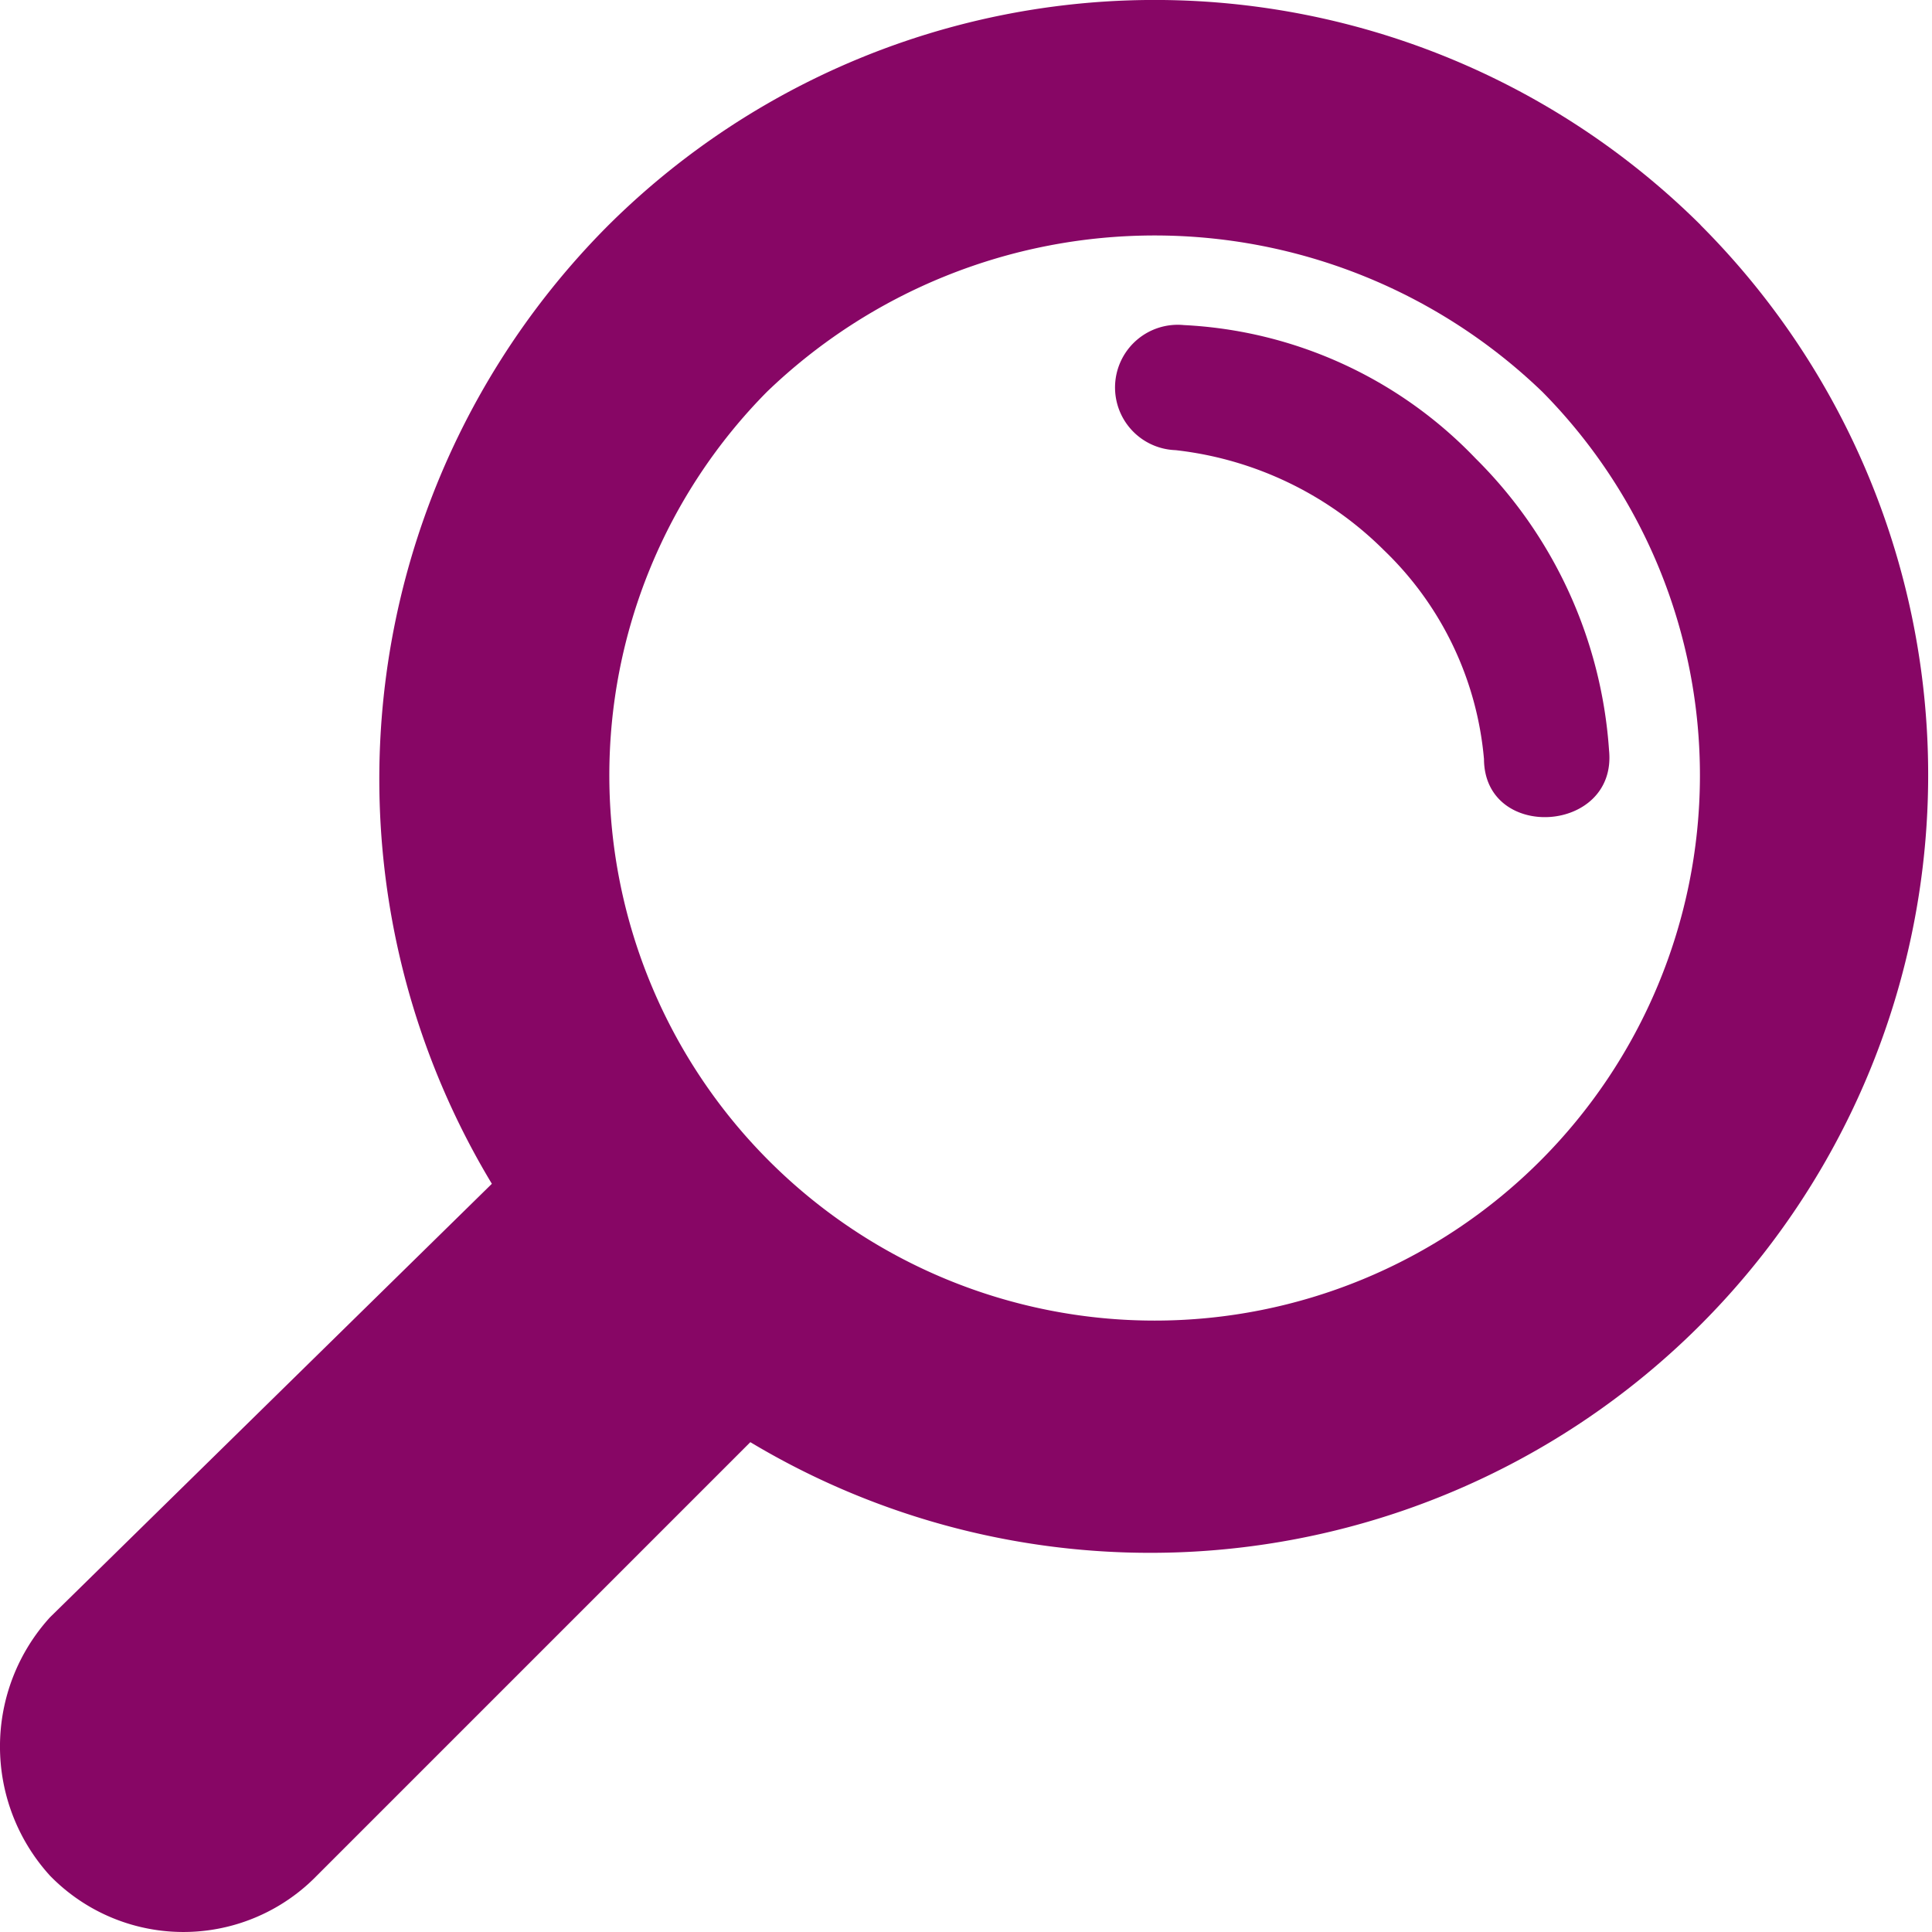 <svg xmlns="http://www.w3.org/2000/svg" width="40.057" height="40.058" viewBox="0 0 40.057 40.058">
  <g id="_3" data-name="3" transform="translate(-702.999 -4383.886)">
    <path id="Path_4549" data-name="Path 4549" d="M105.256,4.665a16.066,16.066,0,0,0-22.643,0,16.255,16.255,0,0,0-2.42,19.878l-9.161,8.988a3.978,3.978,0,0,0,0,5.358,3.861,3.861,0,0,0,5.531,0L85.552,29.9a16.129,16.129,0,0,0,19.7-25.236Zm-3.284,3.457a11.306,11.306,0,1,1-16.075,0,11.587,11.587,0,0,1,16.075,0Z" transform="translate(633.004 4383.887)" fill="#870665"/>
    <path id="Path_4550" data-name="Path 4550" d="M401.016,103.022c0,1.728,2.766,1.556,2.593-.173a9.421,9.421,0,0,0-2.766-6.05,8.984,8.984,0,0,0-6.05-2.766,1.3,1.3,0,1,0-.173,2.593,7.262,7.262,0,0,1,4.321,2.074,6.823,6.823,0,0,1,2.074,4.321Z" transform="translate(332.751 4296.593)" fill="#870665"/>
  </g>
</svg>
